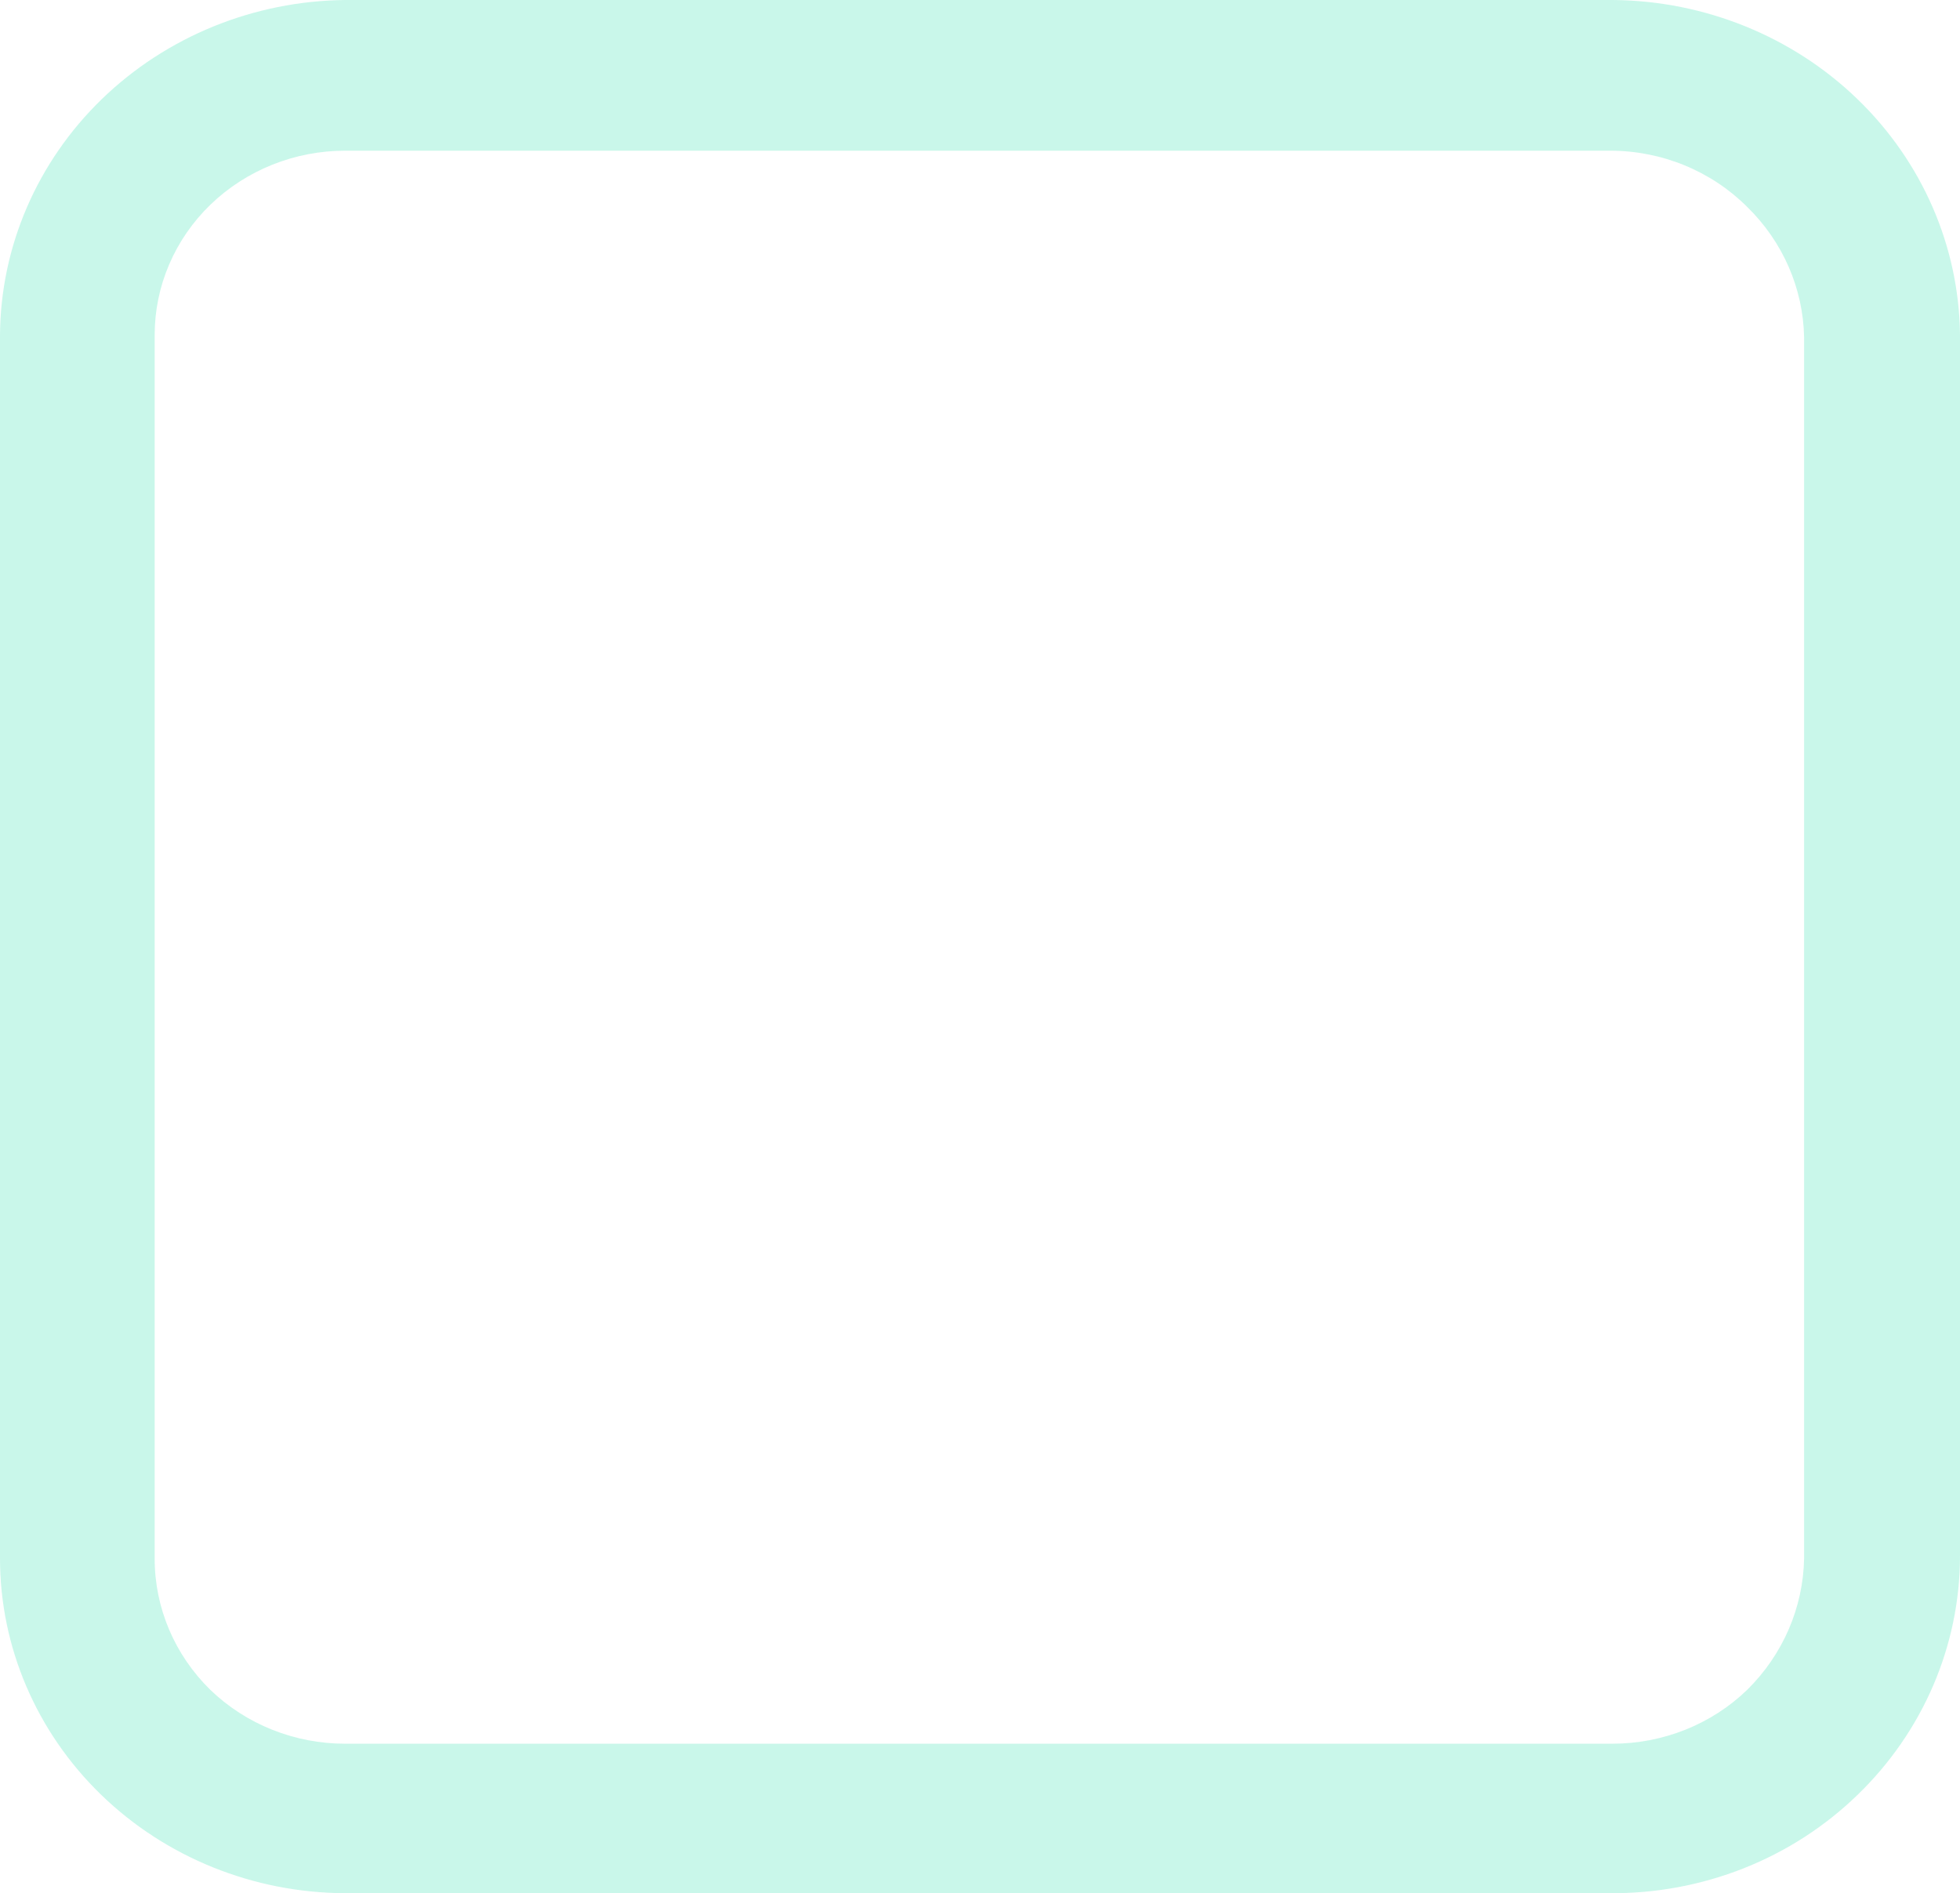 <svg xmlns="http://www.w3.org/2000/svg" width="59" height="57" viewBox="0 0 59 57" fill="none"><path d="M48.459 0H10.392C7.639 0.028 5.007 1.101 3.063 2.986C1.119 4.872 0.019 7.42 2.12363e-10 10.082V46.918C-1.75992e-05 49.585 1.094 52.144 3.042 54.034C4.989 55.924 7.632 56.99 10.392 57H48.459C49.841 57.011 51.212 56.756 52.492 56.249C53.771 55.742 54.932 54.993 55.908 54.047C57.886 52.138 58.998 49.547 59 46.846V10.082C58.971 7.417 57.863 4.869 55.913 2.984C53.964 1.099 51.328 0.028 48.571 0H48.459ZM48.459 4.537C49.23 4.536 49.994 4.685 50.705 4.976C51.415 5.267 52.057 5.693 52.593 6.229C53.666 7.276 54.279 8.681 54.307 10.154V46.918C54.281 48.401 53.668 49.819 52.593 50.878C52.06 51.393 51.427 51.801 50.73 52.079C50.034 52.357 49.287 52.5 48.533 52.499H10.392C9.638 52.5 8.892 52.357 8.195 52.079C7.499 51.801 6.866 51.393 6.332 50.878C5.255 49.824 4.652 48.4 4.656 46.918V10.082C4.656 9.354 4.804 8.633 5.093 7.96C5.381 7.287 5.803 6.676 6.336 6.161C6.869 5.646 7.501 5.238 8.197 4.959C8.893 4.68 9.639 4.537 10.392 4.537H48.459Z" fill="#2BE2AE" fill-opacity="0.25"></path></svg>